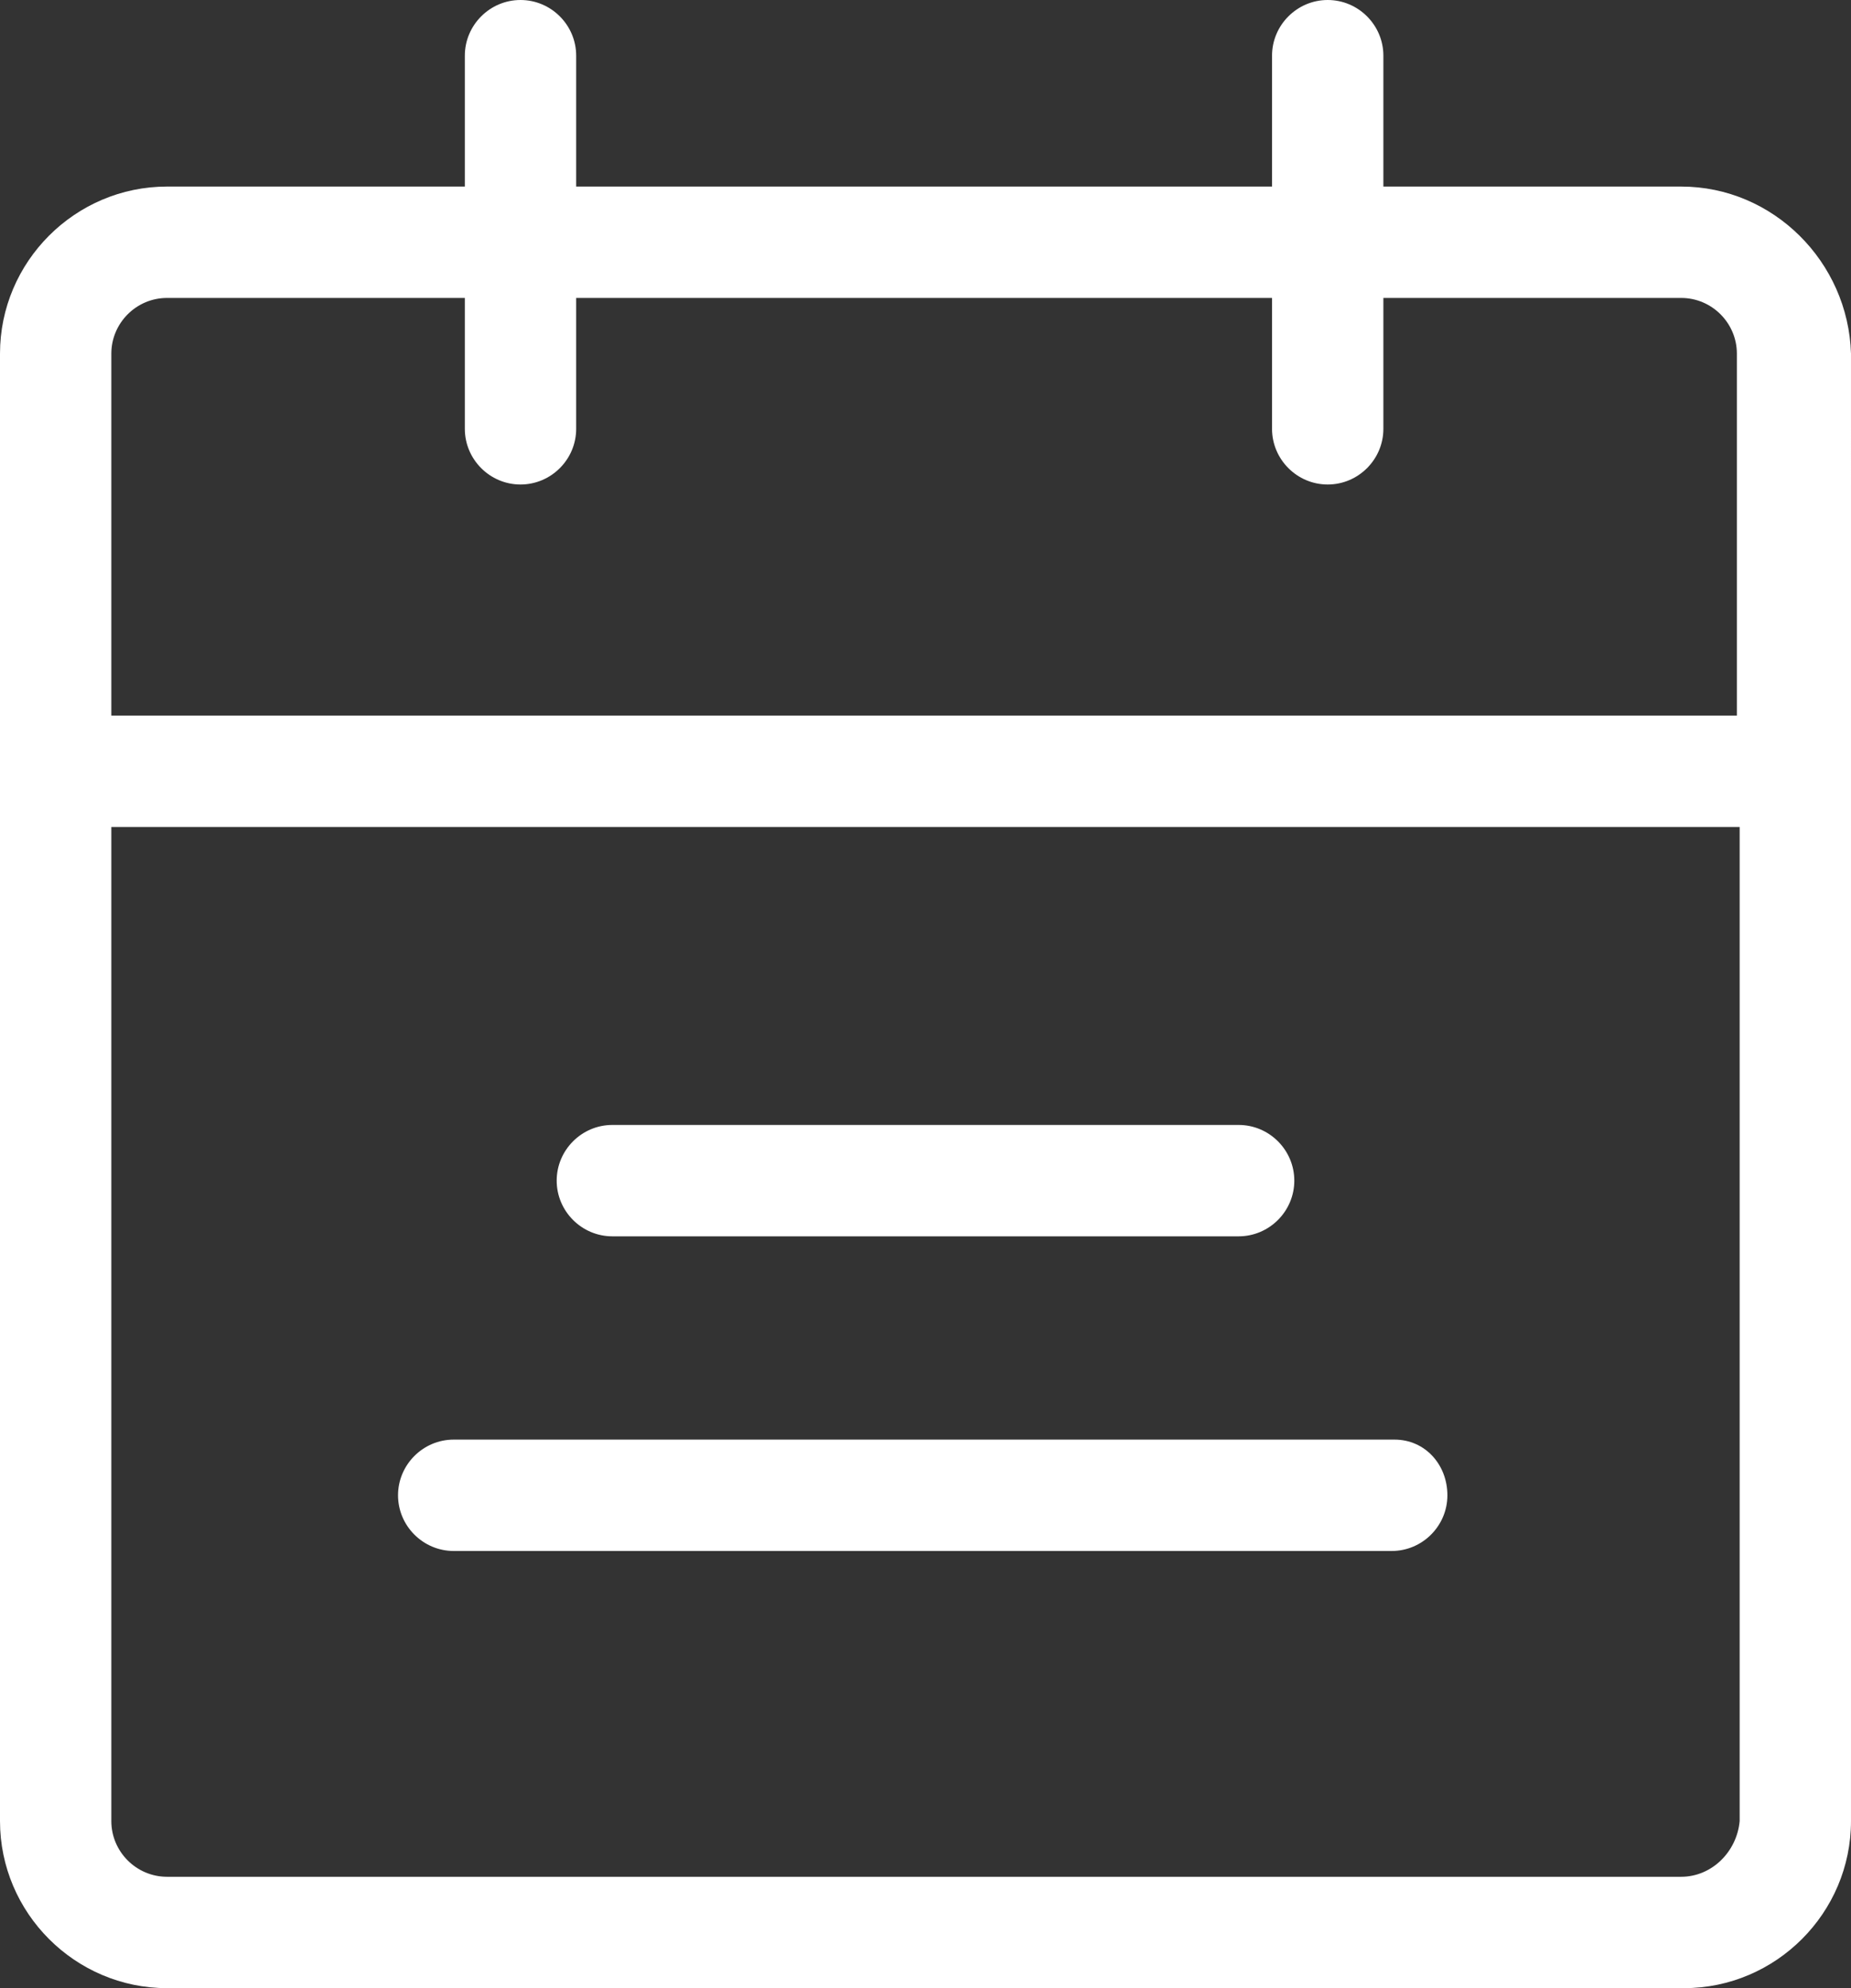 <?xml version="1.0" encoding="utf-8"?>
<!-- Generator: Adobe Illustrator 21.1.0, SVG Export Plug-In . SVG Version: 6.00 Build 0)  -->
<svg version="1.1" id="Layer_1" xmlns="http://www.w3.org/2000/svg" xmlns:xlink="http://www.w3.org/1999/xlink" x="0px" y="0px"
	 width="66.5px" height="71.4px" viewBox="0 0 66.5 71.4" style="enable-background:new 0 0 66.5 71.4;" xml:space="preserve">
<rect x="0" y="0" width="66.5" height="71.4" fill="#333333" stroke="none"/>
<style type="text/css">
	.st0{fill:#FFFFFF;}
</style>
<path class="st0" d="M60.4,67.4H6c-1.1,0-2-0.9-2-2V29.7h58.5v35.7C62.4,66.5,61.5,67.4,60.4,67.4L60.4,67.4z M6,10.7h10.7v4.7
	c0,1.1,0.9,2,2,2s2-0.9,2-2v-4.7h25v4.7c0,1.1,0.9,2,2,2c1.1,0,2-0.9,2-2v-4.7h10.7c1.1,0,2,0.9,2,2v13H4v-13
	C4,11.6,4.9,10.7,6,10.7z M60.4,6.7H49.7V2c0-1.1-0.9-2-2-2c-1.1,0-2,0.9-2,2v4.7h-25V2c0-1.1-0.9-2-2-2s-2,0.9-2,2v4.7H6
	c-3.3,0-6,2.7-6,6v52.7c0,3.3,2.7,6,6,6h54.5c3.3,0,6-2.7,6-6V12.7C66.4,9.4,63.7,6.7,60.4,6.7L60.4,6.7z"/>
<path class="st0" d="M50.1,51.7H16.3c-1.1,0-2,0.9-2,2c0,1.1,0.9,2,2,2H50c1.1,0,2-0.9,2-2C52,52.6,51.2,51.7,50.1,51.7L50.1,51.7z"
	/>
<path class="st0" d="M22,44.4h22.5c1.1,0,2-0.9,2-2c0-1.1-0.9-2-2-2H22c-1.1,0-2,0.9-2,2C20,43.5,20.9,44.4,22,44.4z"/>
</svg>
